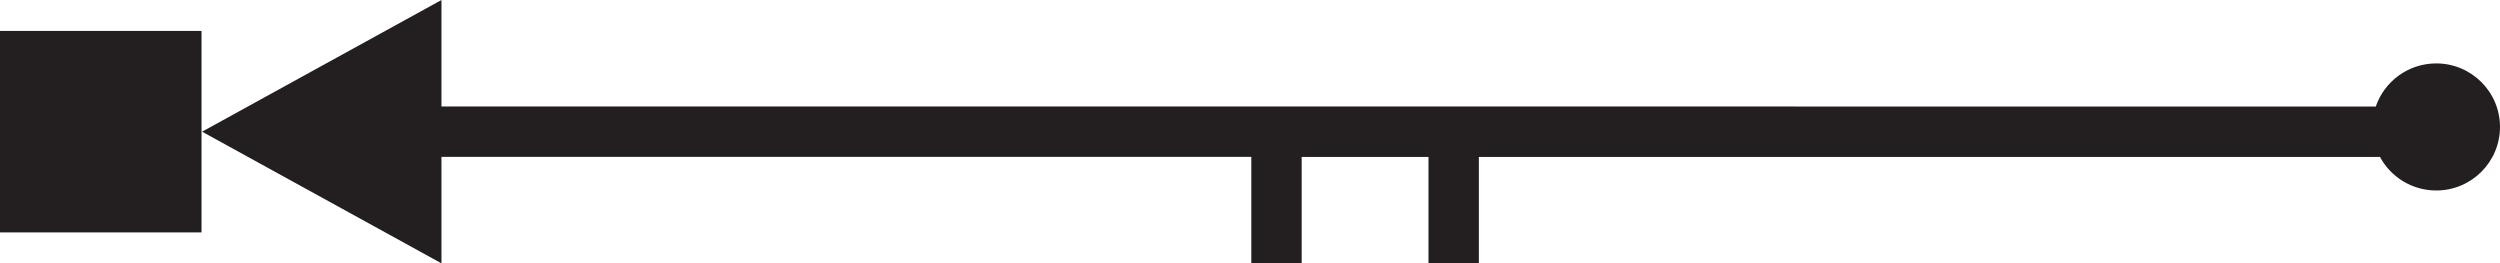 <?xml version="1.0" encoding="utf-8"?>
<!-- Generator: Adobe Illustrator 16.0.0, SVG Export Plug-In . SVG Version: 6.00 Build 0)  -->
<!DOCTYPE svg PUBLIC "-//W3C//DTD SVG 1.1//EN" "http://www.w3.org/Graphics/SVG/1.1/DTD/svg11.dtd">
<svg version="1.1" id="Слой_1" xmlns="http://www.w3.org/2000/svg" xmlns:xlink="http://www.w3.org/1999/xlink" x="0px" y="0px"
	 width="187.769px" height="19.778px" viewBox="-0.087 3.724 187.769 19.778" enable-background="new -0.087 3.724 187.769 19.778"
	 xml:space="preserve">
<path fill="#231F20" d="M95.788,23.492h-1.892v-7.986H33.07v7.997l-17.978-9.889L33.07,3.724v7.997l145.283,0.003
	c0.642-1.881,2.432-3.237,4.539-3.237c2.645,0,4.789,2.137,4.789,4.771c0,2.637-2.145,4.773-4.789,4.773
	c-1.836,0-3.432-1.029-4.234-2.539v0.017h-67.672v7.98h-1.892h-1.892v-7.98h-9.523v7.983H95.788L95.788,23.492z M-0.087,6.047H15.05
	v15.134H-0.087V6.047z"/>
</svg>
